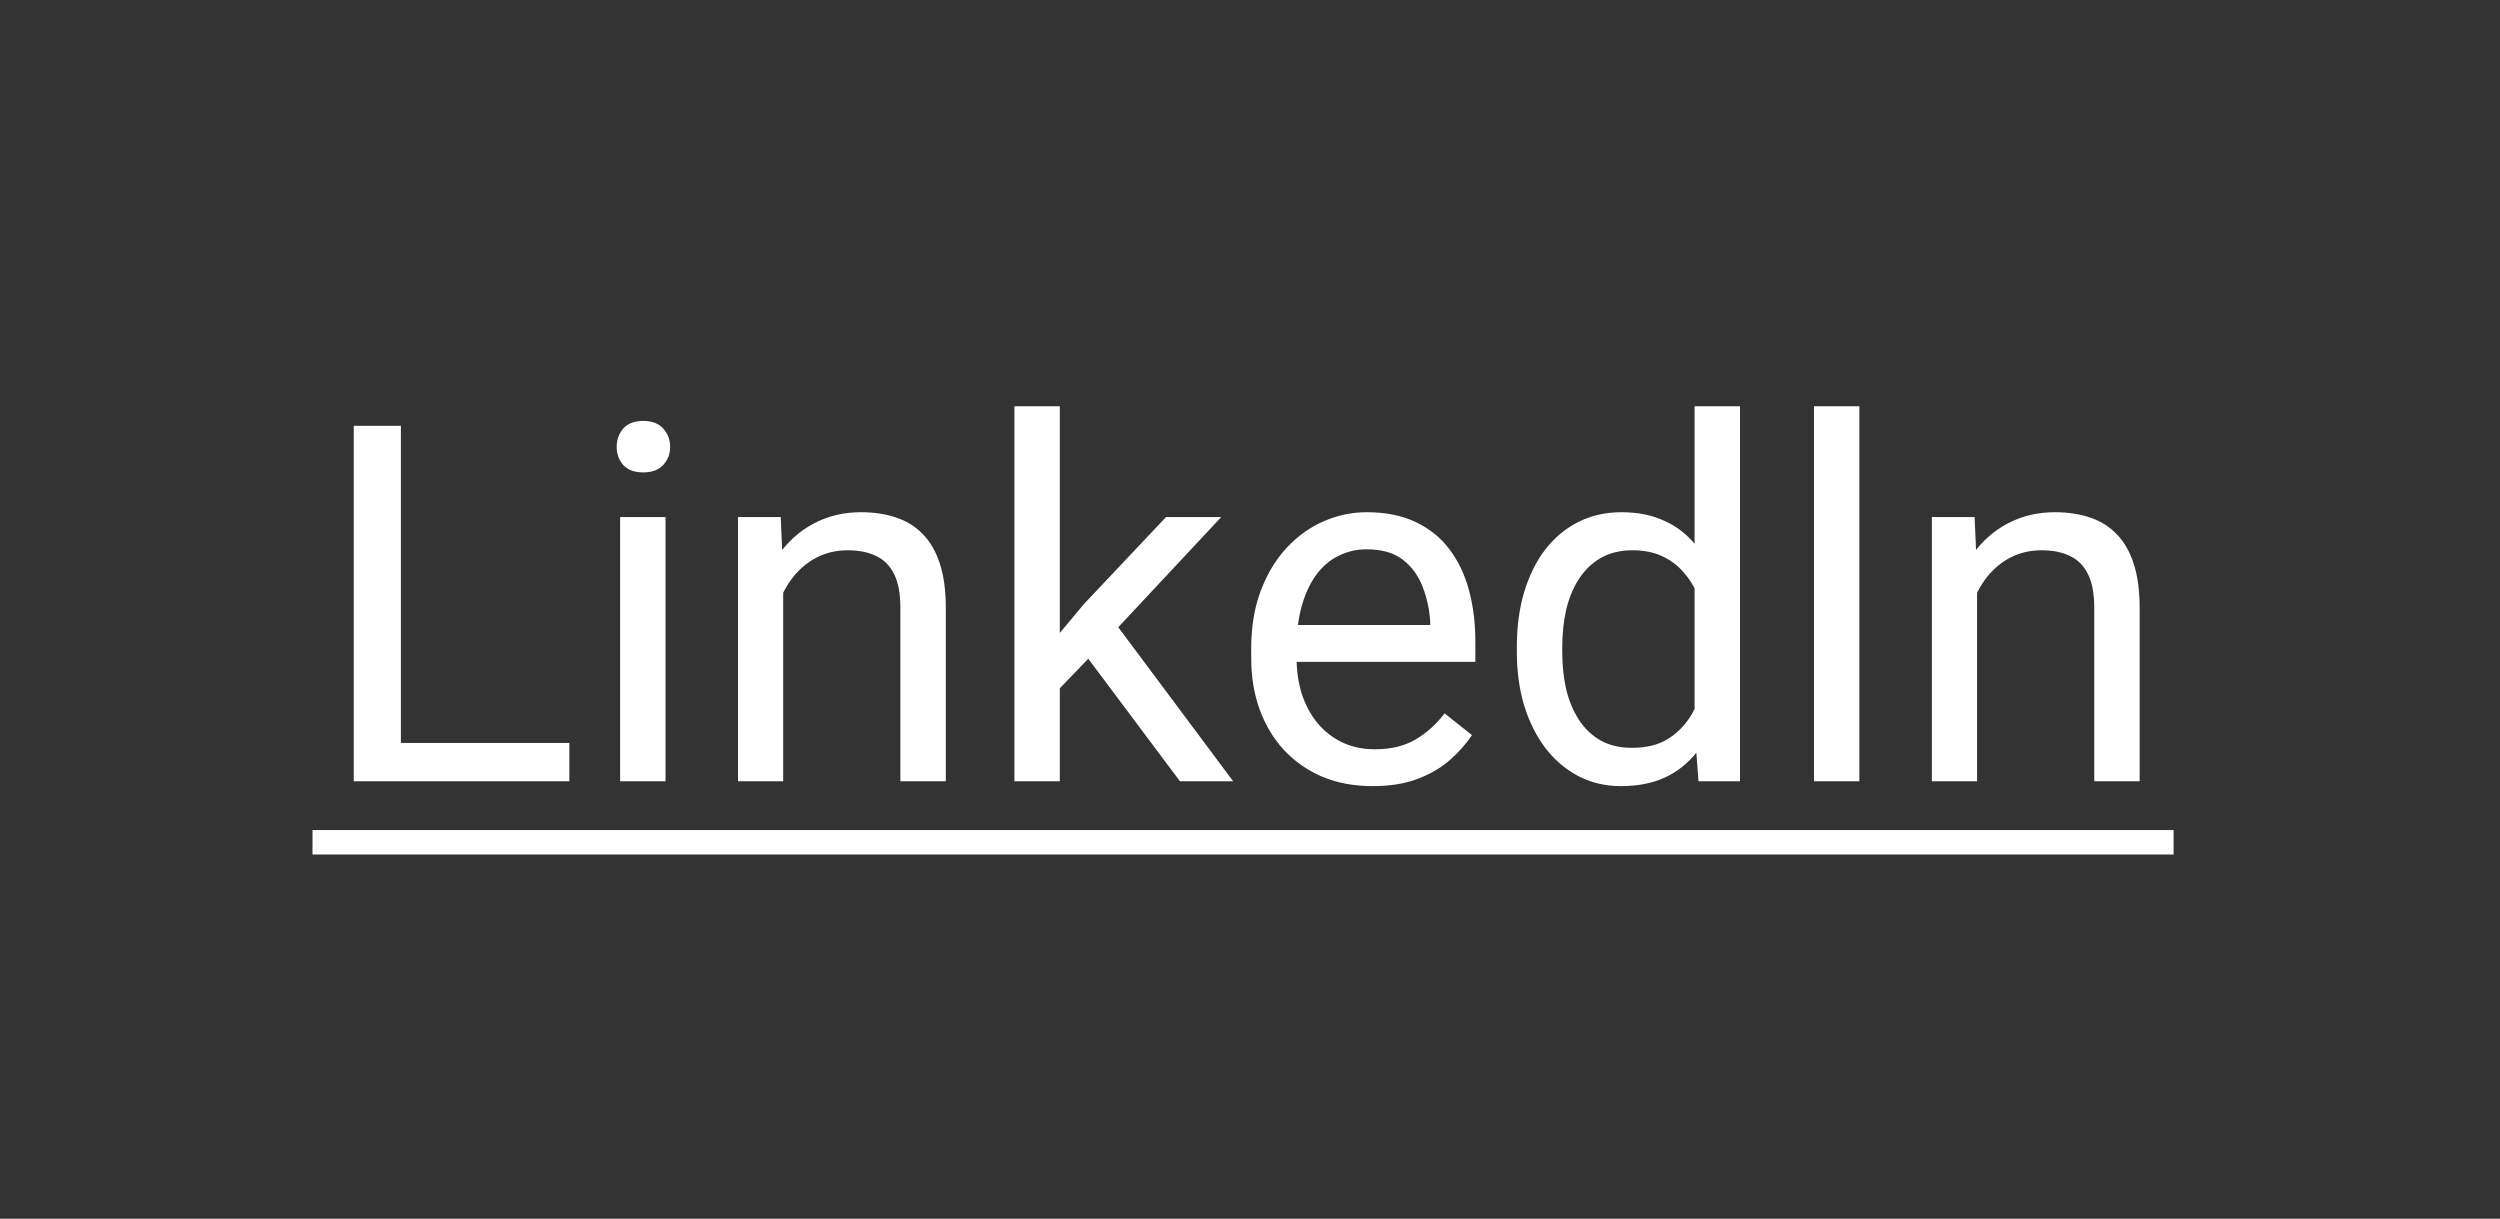 <?xml version="1.0" encoding="UTF-8"?>
<!DOCTYPE svg PUBLIC '-//W3C//DTD SVG 1.0//EN'
          'http://www.w3.org/TR/2001/REC-SVG-20010904/DTD/svg10.dtd'>
<svg fill="none" height="39" style="fill: none;" viewBox="0 0 80 39" width="80" xmlns="http://www.w3.org/2000/svg" xmlns:xlink="http://www.w3.org/1999/xlink"
><rect x="0" y="0" width="80" height="39" fill="#333333" stroke="none"/><path d="M18.219 23.773V25H12.531V23.773H18.219ZM12.828 13.625V25H11.32V13.625H12.828ZM21.297 16.547V25H19.844V16.547H21.297ZM19.734 14.305C19.734 14.07 19.805 13.872 19.945 13.711C20.091 13.55 20.305 13.469 20.586 13.469C20.862 13.469 21.073 13.55 21.219 13.711C21.37 13.872 21.445 14.07 21.445 14.305C21.445 14.529 21.37 14.721 21.219 14.883C21.073 15.039 20.862 15.117 20.586 15.117C20.305 15.117 20.091 15.039 19.945 14.883C19.805 14.721 19.734 14.529 19.734 14.305ZM25.062 18.352V25H23.617V16.547H24.984L25.062 18.352ZM24.719 20.453L24.117 20.43C24.122 19.852 24.208 19.318 24.375 18.828C24.542 18.333 24.776 17.904 25.078 17.539C25.38 17.174 25.74 16.893 26.156 16.695C26.578 16.492 27.044 16.391 27.555 16.391C27.971 16.391 28.346 16.448 28.68 16.562C29.013 16.672 29.297 16.849 29.531 17.094C29.771 17.338 29.953 17.656 30.078 18.047C30.203 18.432 30.266 18.904 30.266 19.461V25H28.812V19.445C28.812 19.003 28.747 18.648 28.617 18.383C28.487 18.112 28.297 17.917 28.047 17.797C27.797 17.672 27.49 17.609 27.125 17.609C26.766 17.609 26.438 17.685 26.141 17.836C25.849 17.987 25.596 18.195 25.383 18.461C25.174 18.727 25.01 19.031 24.891 19.375C24.776 19.713 24.719 20.073 24.719 20.453ZM33.914 13V25H32.461V13H33.914ZM39.078 16.547L35.391 20.492L33.328 22.633L33.211 21.094L34.688 19.328L37.312 16.547H39.078ZM37.758 25L34.742 20.969L35.492 19.68L39.461 25H37.758ZM43.922 25.156C43.333 25.156 42.8 25.057 42.32 24.859C41.846 24.656 41.438 24.372 41.094 24.008C40.755 23.643 40.495 23.211 40.312 22.711C40.13 22.211 40.039 21.664 40.039 21.07V20.742C40.039 20.055 40.141 19.443 40.344 18.906C40.547 18.365 40.823 17.906 41.172 17.531C41.521 17.156 41.917 16.872 42.359 16.68C42.802 16.487 43.26 16.391 43.734 16.391C44.339 16.391 44.859 16.495 45.297 16.703C45.74 16.912 46.102 17.203 46.383 17.578C46.664 17.948 46.872 18.385 47.008 18.891C47.143 19.391 47.211 19.938 47.211 20.531V21.18H40.898V20H45.766V19.891C45.745 19.516 45.667 19.151 45.531 18.797C45.401 18.443 45.193 18.151 44.906 17.922C44.62 17.693 44.229 17.578 43.734 17.578C43.406 17.578 43.104 17.648 42.828 17.789C42.552 17.924 42.315 18.128 42.117 18.398C41.919 18.669 41.766 19 41.656 19.391C41.547 19.781 41.492 20.232 41.492 20.742V21.07C41.492 21.471 41.547 21.849 41.656 22.203C41.771 22.552 41.935 22.859 42.148 23.125C42.367 23.391 42.63 23.599 42.938 23.75C43.25 23.901 43.604 23.977 44 23.977C44.51 23.977 44.943 23.872 45.297 23.664C45.651 23.456 45.961 23.177 46.227 22.828L47.102 23.523C46.919 23.799 46.688 24.062 46.406 24.312C46.125 24.562 45.779 24.766 45.367 24.922C44.961 25.078 44.479 25.156 43.922 25.156ZM54.227 23.359V13H55.68V25H54.352L54.227 23.359ZM48.539 20.867V20.703C48.539 20.057 48.617 19.471 48.773 18.945C48.935 18.414 49.161 17.958 49.453 17.578C49.75 17.198 50.102 16.906 50.508 16.703C50.919 16.495 51.378 16.391 51.883 16.391C52.414 16.391 52.878 16.484 53.273 16.672C53.675 16.854 54.013 17.122 54.289 17.477C54.57 17.826 54.792 18.247 54.953 18.742C55.115 19.237 55.227 19.797 55.289 20.422V21.141C55.232 21.76 55.12 22.318 54.953 22.812C54.792 23.307 54.57 23.729 54.289 24.078C54.013 24.427 53.675 24.695 53.273 24.883C52.872 25.065 52.404 25.156 51.867 25.156C51.372 25.156 50.919 25.049 50.508 24.836C50.102 24.622 49.75 24.323 49.453 23.938C49.161 23.552 48.935 23.099 48.773 22.578C48.617 22.052 48.539 21.482 48.539 20.867ZM49.992 20.703V20.867C49.992 21.289 50.034 21.685 50.117 22.055C50.206 22.424 50.341 22.75 50.523 23.031C50.706 23.312 50.938 23.534 51.219 23.695C51.5 23.852 51.836 23.93 52.227 23.93C52.706 23.93 53.099 23.828 53.406 23.625C53.719 23.422 53.969 23.154 54.156 22.82C54.344 22.487 54.49 22.125 54.594 21.734V19.852C54.531 19.565 54.44 19.289 54.32 19.023C54.206 18.753 54.055 18.513 53.867 18.305C53.685 18.091 53.458 17.922 53.188 17.797C52.922 17.672 52.607 17.609 52.242 17.609C51.846 17.609 51.505 17.693 51.219 17.859C50.938 18.021 50.706 18.245 50.523 18.531C50.341 18.812 50.206 19.141 50.117 19.516C50.034 19.885 49.992 20.281 49.992 20.703ZM59.5 13V25H58.047V13H59.5ZM63.266 18.352V25H61.82V16.547H63.188L63.266 18.352ZM62.922 20.453L62.32 20.43C62.325 19.852 62.411 19.318 62.578 18.828C62.745 18.333 62.979 17.904 63.281 17.539C63.583 17.174 63.943 16.893 64.359 16.695C64.781 16.492 65.247 16.391 65.758 16.391C66.174 16.391 66.549 16.448 66.883 16.562C67.216 16.672 67.5 16.849 67.734 17.094C67.974 17.338 68.156 17.656 68.281 18.047C68.406 18.432 68.469 18.904 68.469 19.461V25H67.016V19.445C67.016 19.003 66.951 18.648 66.82 18.383C66.69 18.112 66.5 17.917 66.25 17.797C66 17.672 65.693 17.609 65.328 17.609C64.969 17.609 64.641 17.685 64.344 17.836C64.052 17.987 63.8 18.195 63.586 18.461C63.378 18.727 63.214 19.031 63.094 19.375C62.979 19.713 62.922 20.073 62.922 20.453Z" fill="#fff"
  /><path d="M10 26.562H69.555V27.344H10V26.562Z" fill="#fff"
/></svg
>
